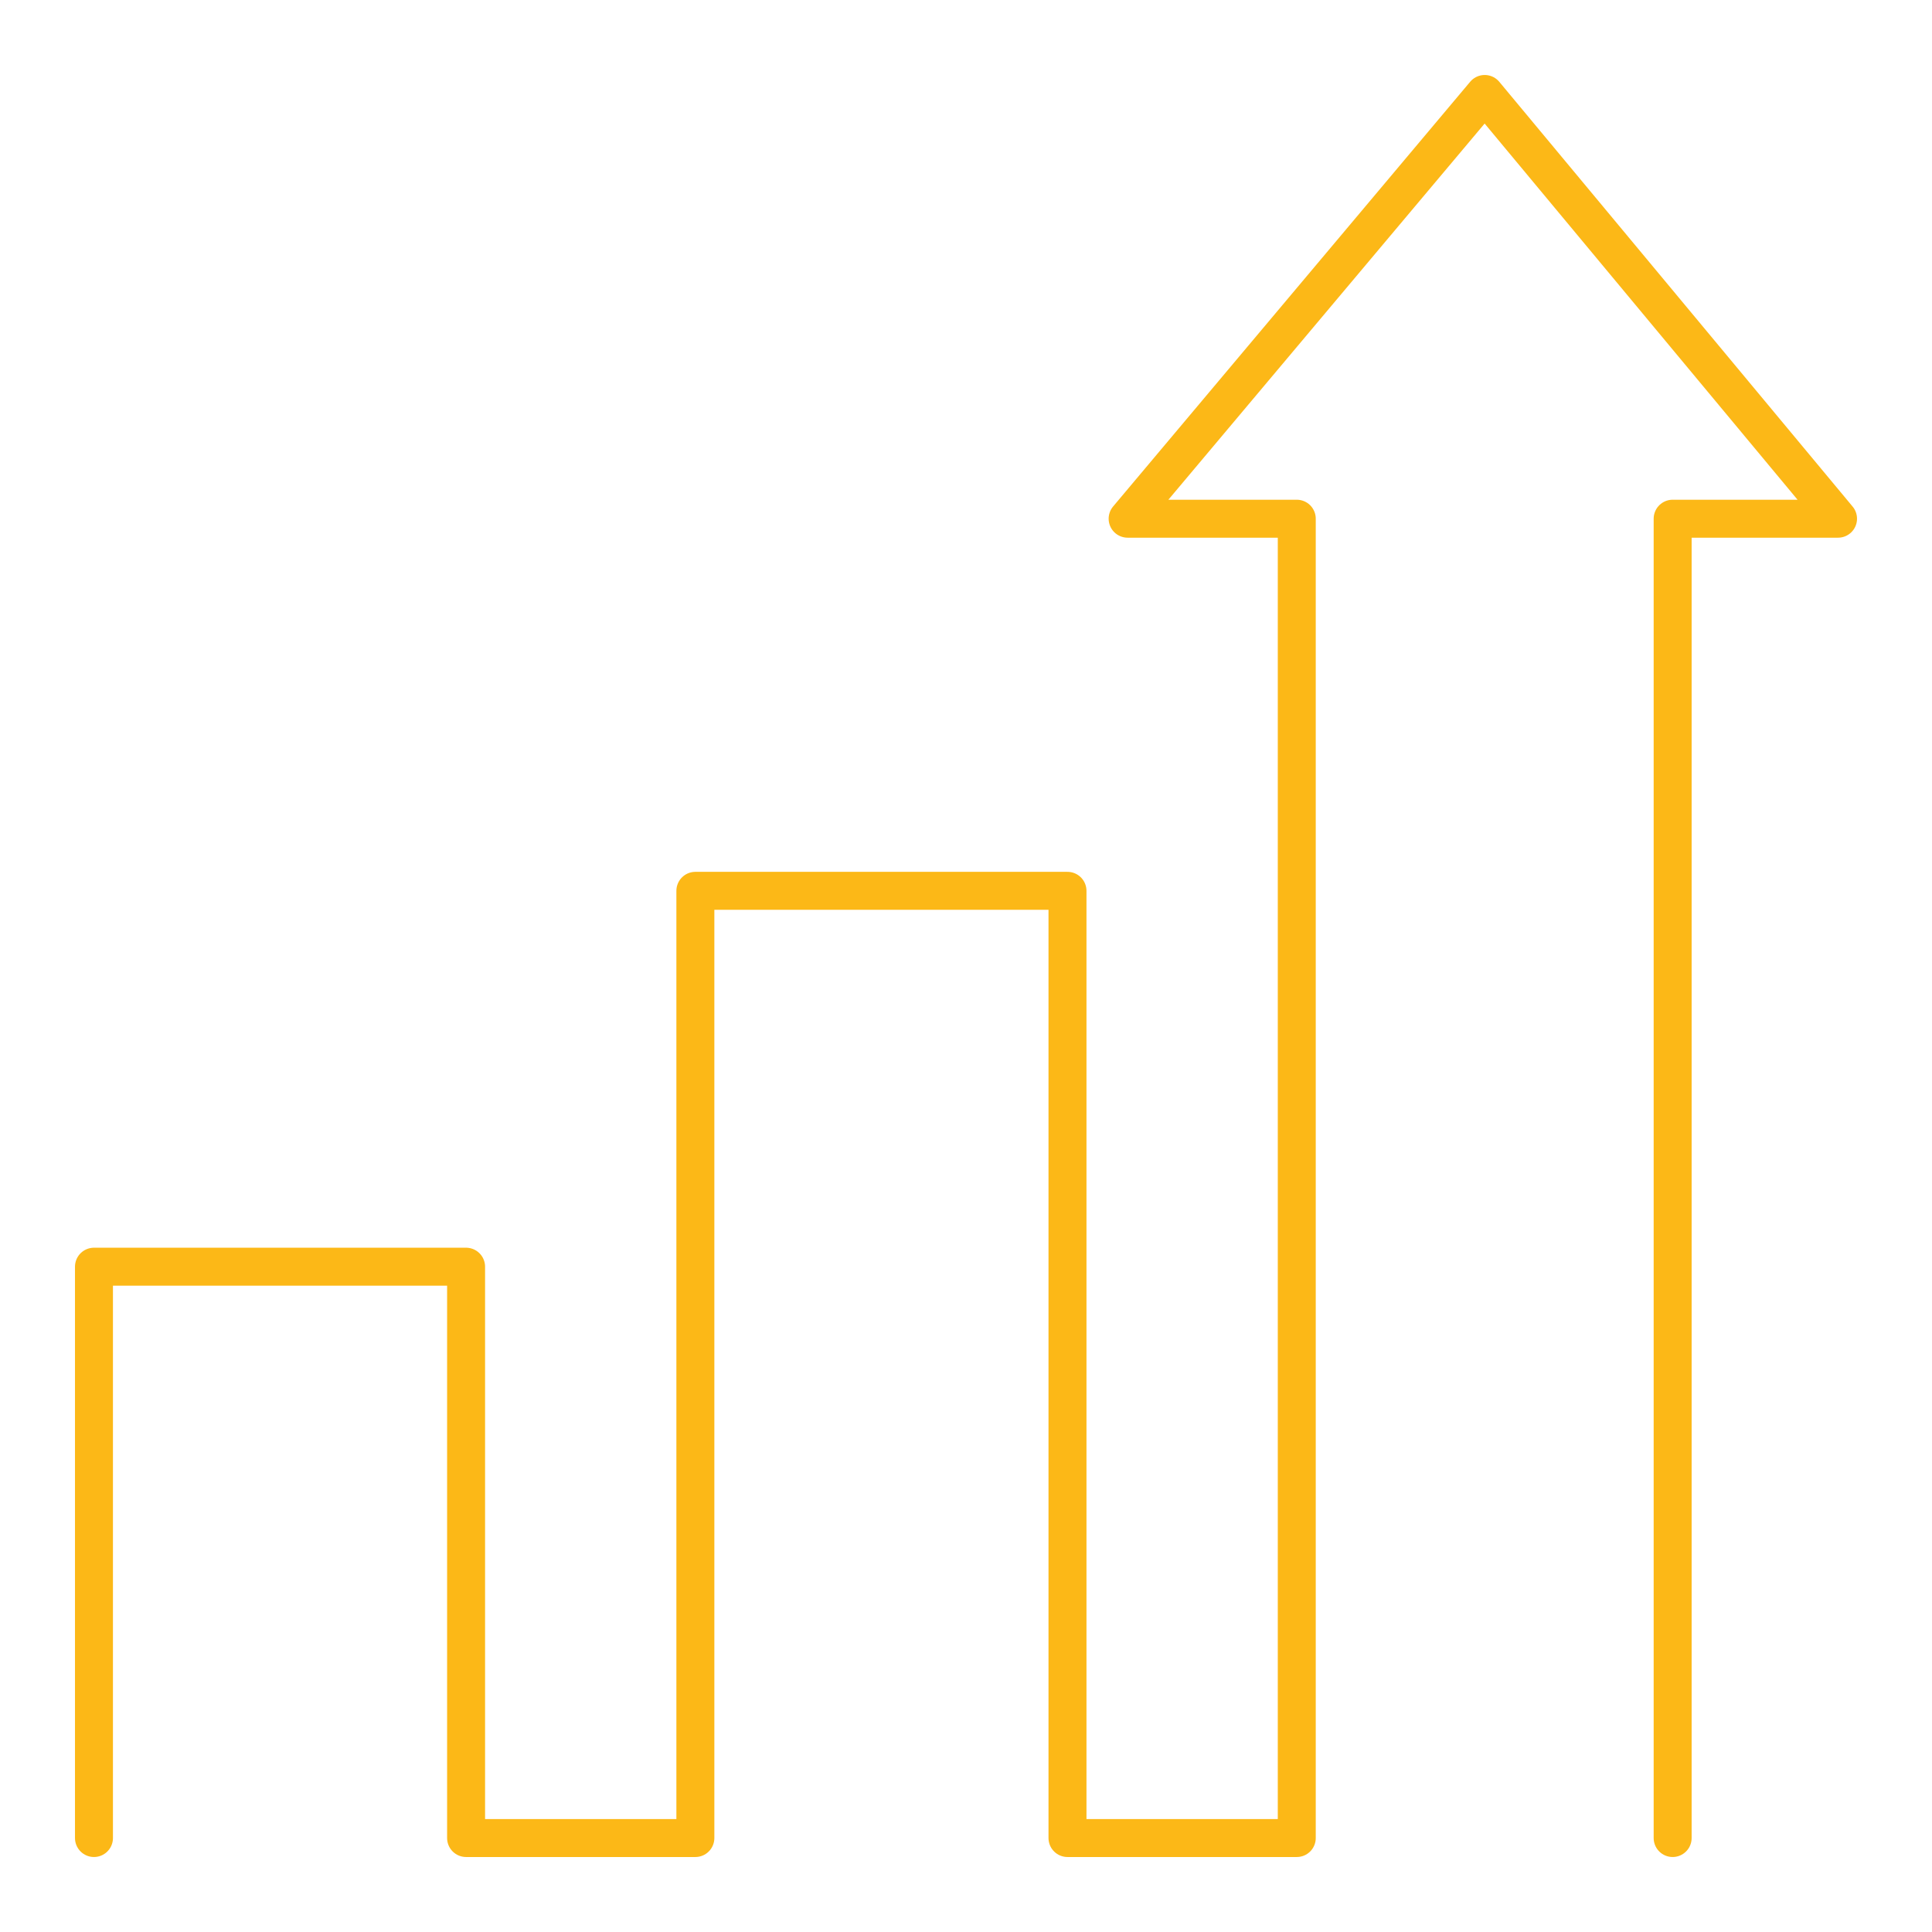<?xml version="1.0" encoding="UTF-8"?> <svg xmlns="http://www.w3.org/2000/svg" xmlns:xlink="http://www.w3.org/1999/xlink" version="1.1" id="Layer_1" x="0px" y="0px" viewBox="0 0 51.4 51.4" style="enable-background:new 0 0 51.4 51.4;" xml:space="preserve"> <style type="text/css"> .st0{fill:none;stroke:#FCB817;stroke-width:1.01;stroke-linecap:round;stroke-linejoin:round;stroke-miterlimit:10;} .st1{fill:#FCB817;} </style> <g> <polyline class="st0" points="44.5,48.9 44.5,13.8 48.9,13.8 39.5,2.5 30,13.8 34.5,13.8 34.5,48.9 28.4,48.9 28.4,23.7 18.5,23.7 18.5,48.9 12.4,48.9 12.4,33.7 2.5,33.7 2.5,48.9 "></polyline> </g> </svg> 